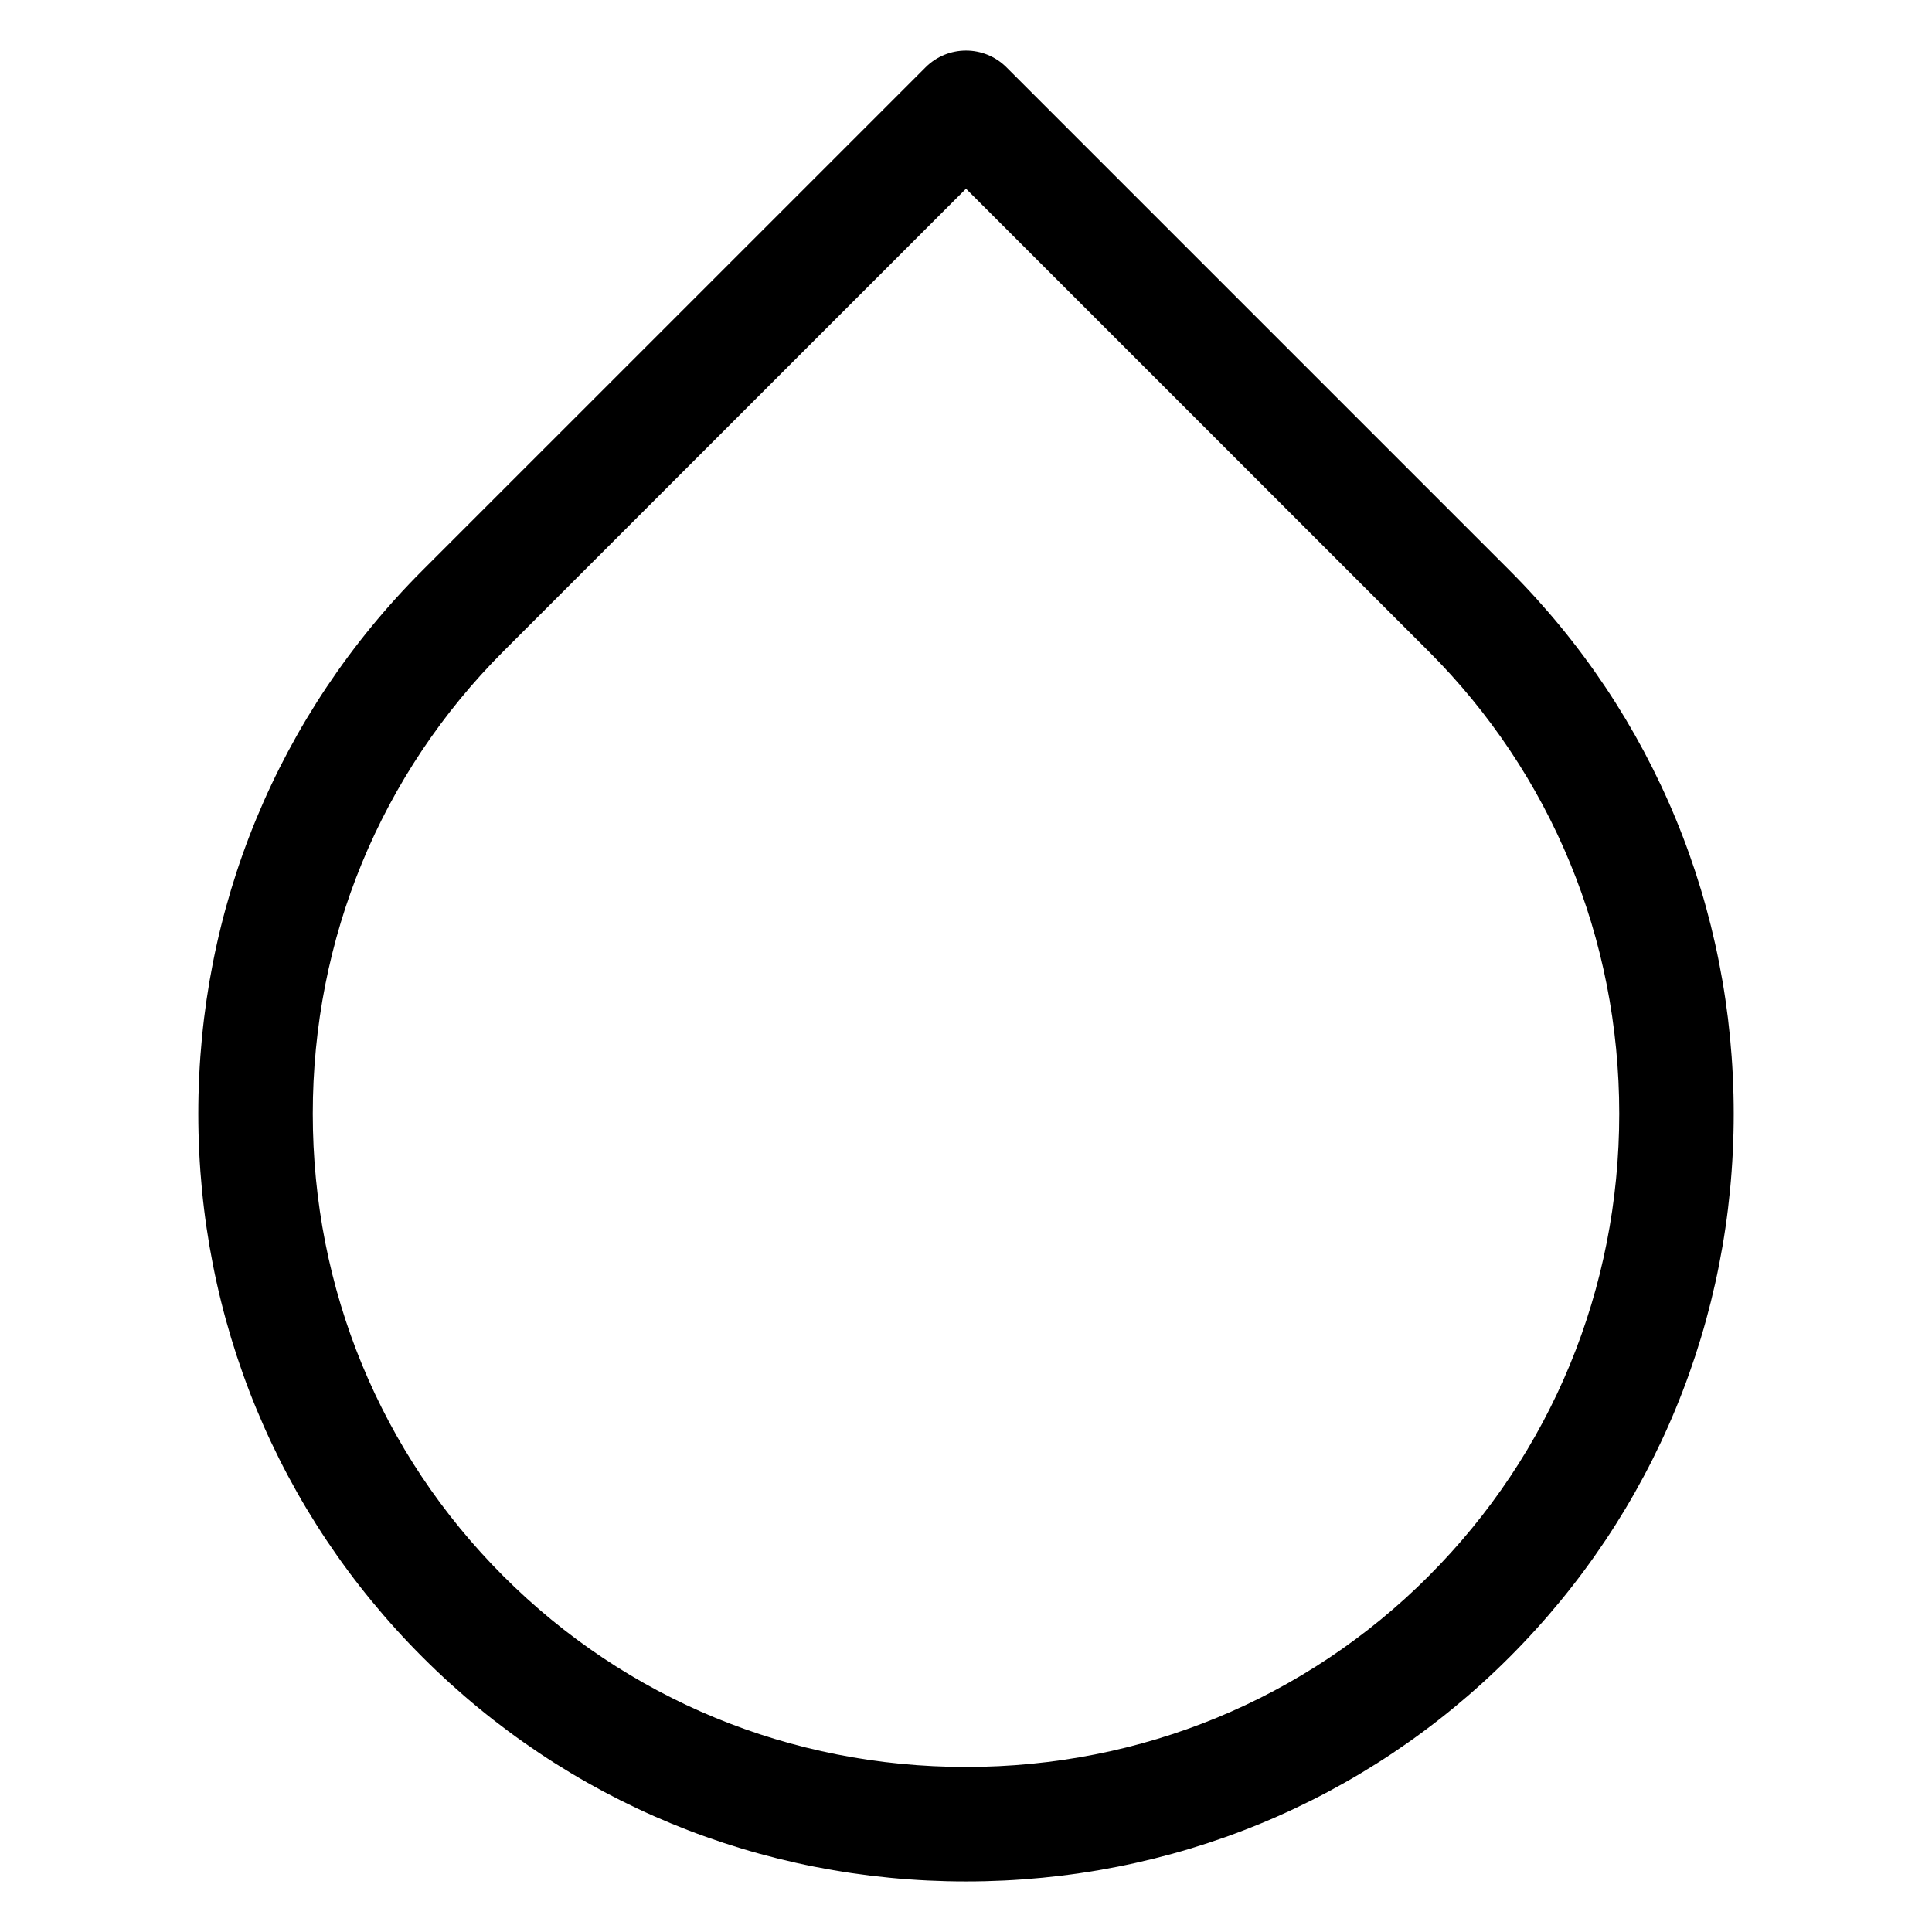 <?xml version="1.0" encoding="UTF-8"?>
<!-- Uploaded to: ICON Repo, www.svgrepo.com, Generator: ICON Repo Mixer Tools -->
<svg fill="#000000" width="800px" height="800px" version="1.1" viewBox="144 144 512 512" xmlns="http://www.w3.org/2000/svg">
 <path d="m544.02 295.13-133.29-133.29c-5.926-5.926-15.527-5.926-21.449 0l-133.3 133.29c-38.32 38.32-59.43 89.469-59.43 144.02 0 54.555 21.109 105.7 59.43 144.02 38.32 38.324 89.473 59.434 144.02 59.434 54.547 0 105.7-21.109 144.02-59.43 38.32-38.32 59.43-89.469 59.43-144.02 0-54.555-21.109-105.7-59.43-144.02zm-21.449 266.59c-32.594 32.594-76.121 50.543-122.57 50.543s-89.977-17.949-122.57-50.543c-32.59-32.59-50.543-76.121-50.543-122.57 0-46.449 17.949-89.977 50.543-122.57l122.57-122.57 122.57 122.57c32.59 32.59 50.543 76.121 50.543 122.57-0.008 46.441-17.957 89.969-50.547 122.56z"/>
</svg>